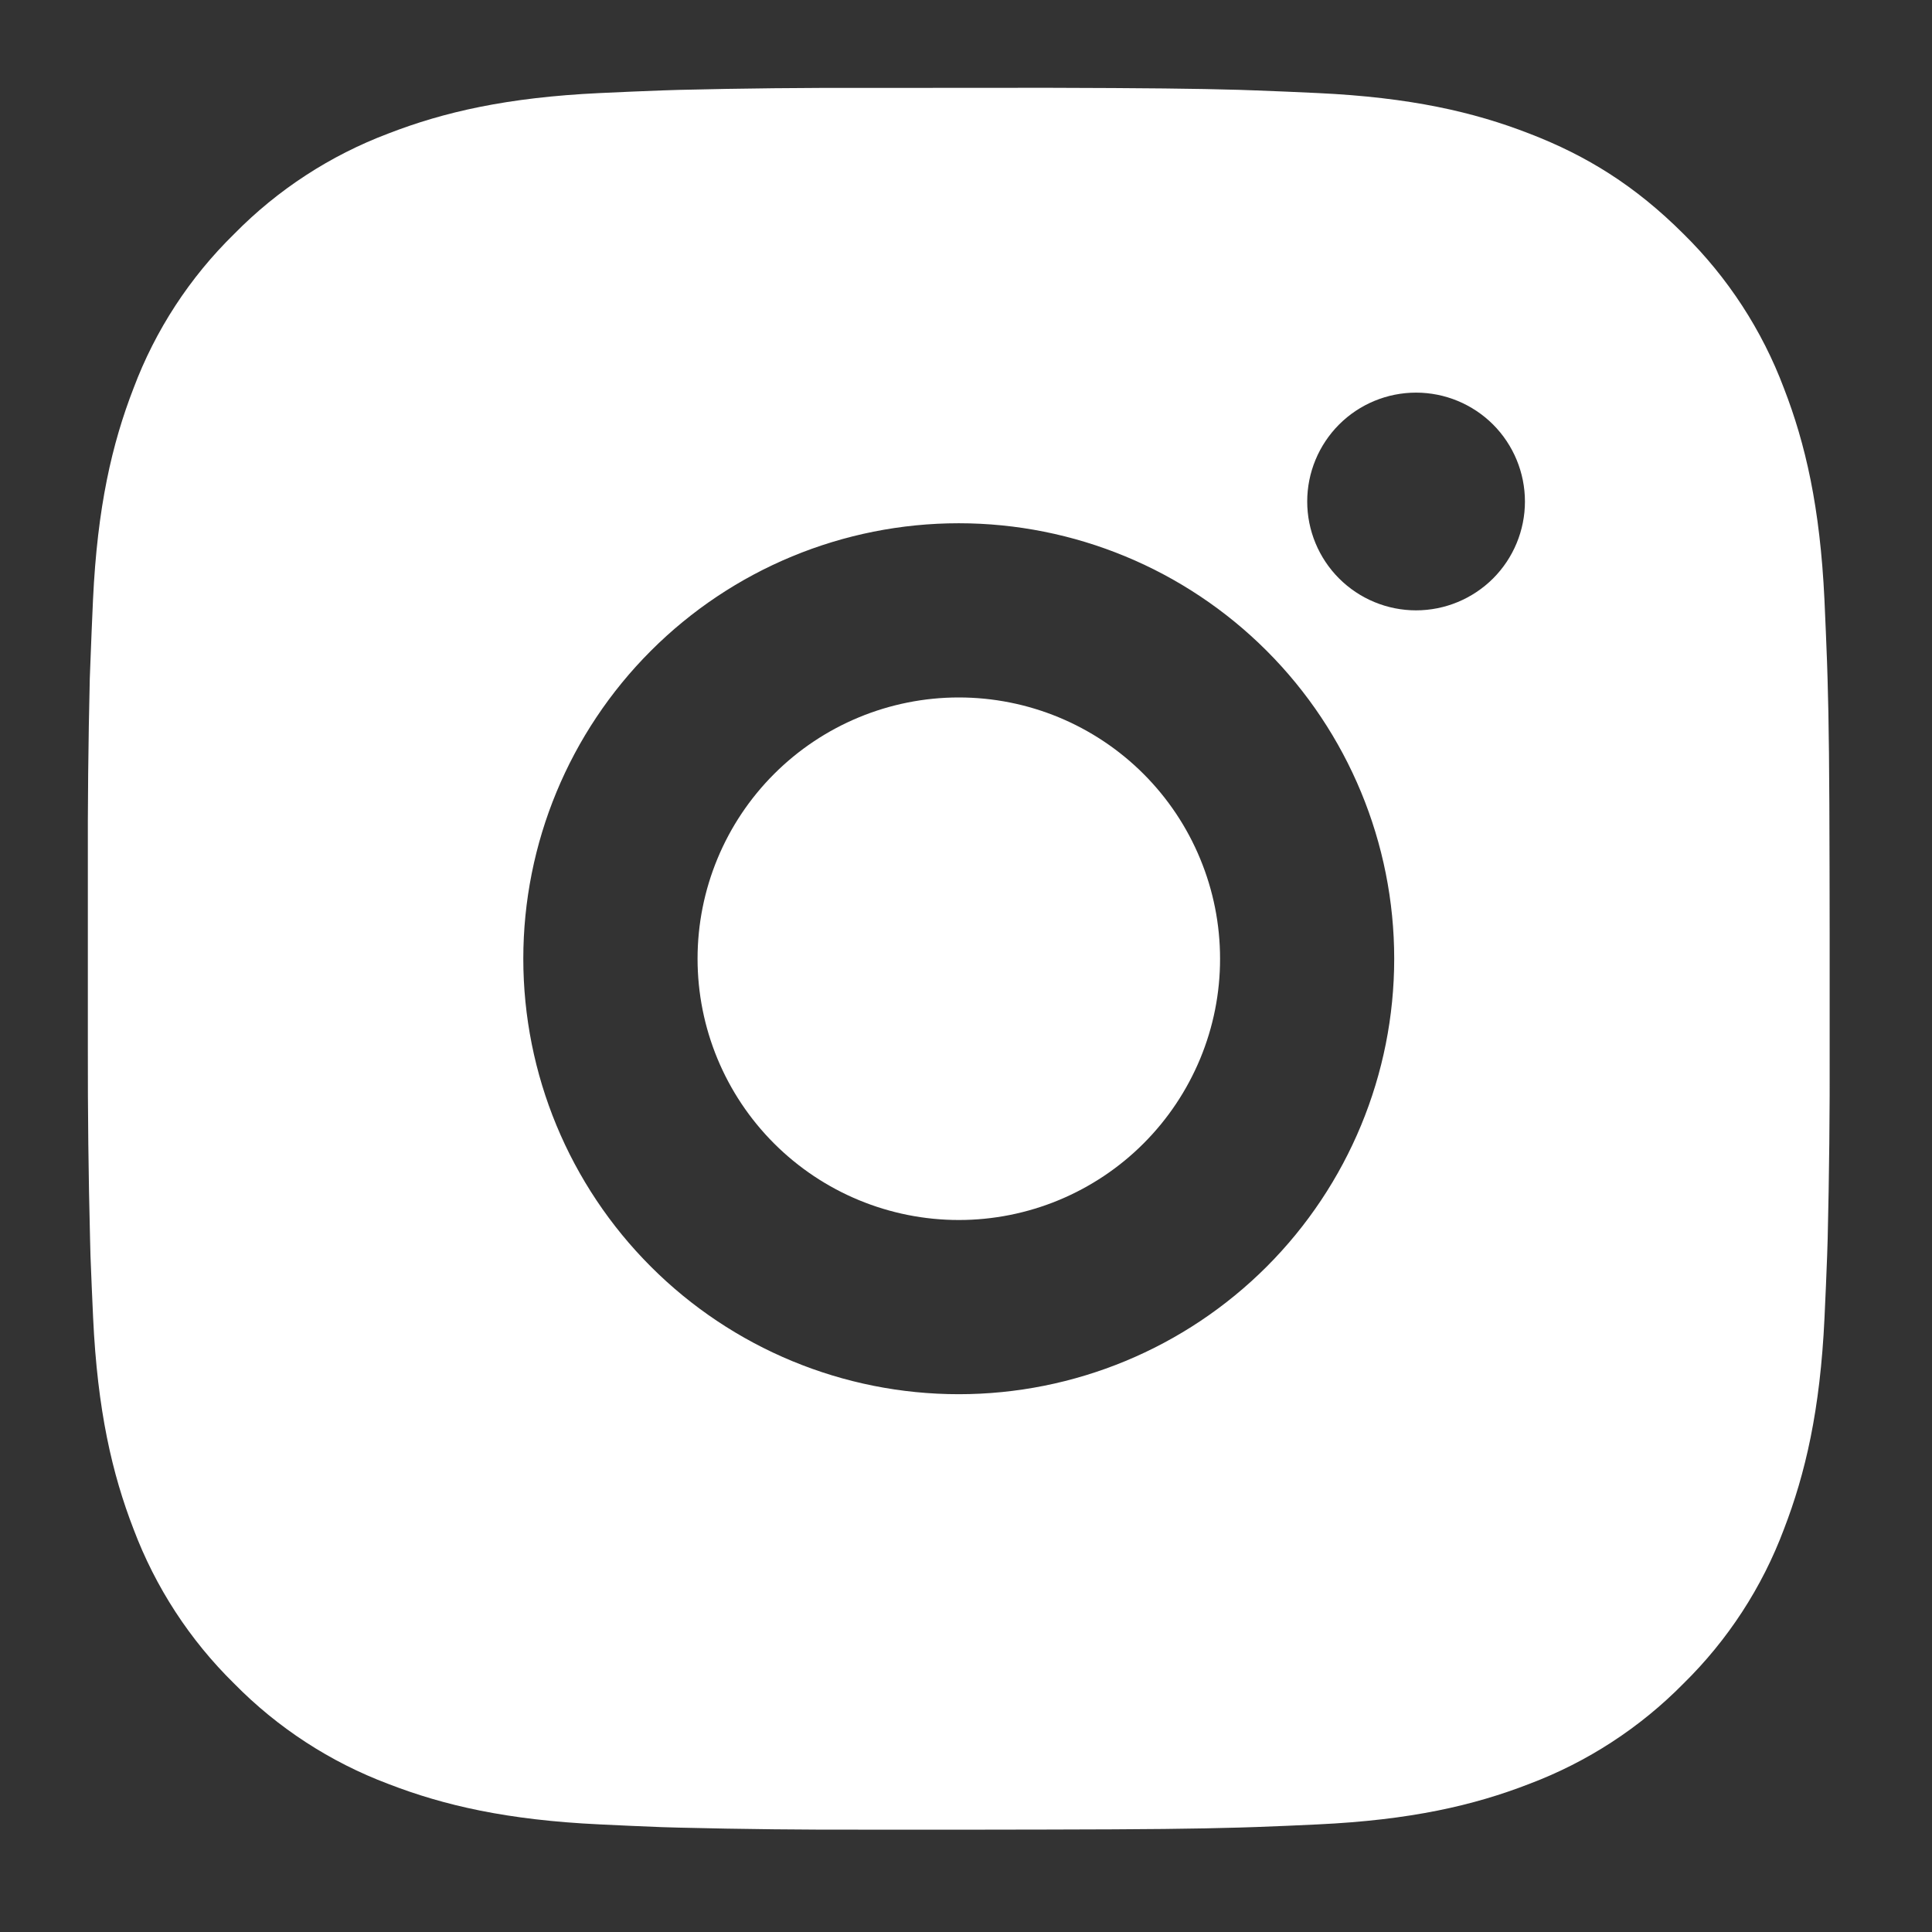 <svg width="36" height="36" viewBox="0 0 36 36" fill="none" xmlns="http://www.w3.org/2000/svg">
<rect x="0" y="0" width="36" height="36" fill="#333333" stroke="none"/>
<g id="ri:instagram-fill">
<path id="Vector" d="M19.533 1.636C21.359 1.641 22.286 1.651 23.086 1.674L23.401 1.685C23.764 1.698 24.123 1.714 24.556 1.734C26.283 1.815 27.461 2.087 28.494 2.488C29.565 2.9 30.468 3.459 31.37 4.359C32.195 5.171 32.834 6.152 33.241 7.235C33.642 8.269 33.914 9.447 33.996 11.175C34.015 11.607 34.031 11.966 34.044 12.331L34.054 12.646C34.078 13.444 34.088 14.37 34.091 16.196L34.093 17.407V19.533C34.097 20.716 34.084 21.9 34.056 23.084L34.046 23.398C34.033 23.764 34.017 24.122 33.997 24.554C33.916 26.282 33.64 27.459 33.241 28.494C32.835 29.578 32.196 30.559 31.37 31.37C30.558 32.195 29.577 32.833 28.494 33.241C27.461 33.642 26.283 33.914 24.556 33.995C24.171 34.014 23.786 34.03 23.401 34.044L23.086 34.054C22.286 34.077 21.359 34.088 19.533 34.091L18.323 34.093H16.199C15.014 34.097 13.83 34.084 12.646 34.055L12.332 34.046C11.946 34.031 11.561 34.014 11.176 33.995C9.45 33.914 8.271 33.642 7.236 33.241C6.153 32.834 5.172 32.195 4.362 31.37C3.536 30.559 2.897 29.577 2.489 28.494C2.089 27.46 1.816 26.282 1.735 24.554C1.717 24.169 1.701 23.784 1.686 23.398L1.678 23.084C1.648 21.9 1.635 20.716 1.637 19.533V16.196C1.633 15.012 1.645 13.829 1.673 12.646L1.685 12.331C1.698 11.966 1.714 11.607 1.733 11.175C1.814 9.447 2.087 8.27 2.488 7.235C2.895 6.151 3.536 5.169 4.364 4.359C5.174 3.534 6.154 2.896 7.236 2.488C8.271 2.087 9.448 1.815 11.176 1.734C11.608 1.714 11.968 1.698 12.332 1.685L12.646 1.675C13.83 1.646 15.013 1.634 16.197 1.638L19.533 1.636ZM17.865 9.75C15.713 9.75 13.649 10.605 12.128 12.127C10.606 13.649 9.751 15.713 9.751 17.864C9.751 20.017 10.606 22.08 12.128 23.602C13.649 25.124 15.713 25.979 17.865 25.979C20.017 25.979 22.081 25.124 23.603 23.602C25.124 22.08 25.979 20.017 25.979 17.864C25.979 15.713 25.124 13.649 23.603 12.127C22.081 10.605 20.017 9.75 17.865 9.75ZM17.865 12.996C18.505 12.996 19.138 13.122 19.728 13.366C20.319 13.611 20.856 13.969 21.308 14.421C21.76 14.873 22.119 15.41 22.363 16.001C22.608 16.591 22.734 17.224 22.734 17.864C22.735 18.503 22.609 19.136 22.364 19.727C22.119 20.317 21.761 20.854 21.309 21.306C20.857 21.759 20.32 22.117 19.73 22.362C19.139 22.607 18.506 22.733 17.867 22.733C16.576 22.733 15.337 22.22 14.424 21.307C13.511 20.394 12.998 19.156 12.998 17.864C12.998 16.573 13.511 15.335 14.424 14.422C15.337 13.509 16.576 12.996 17.867 12.996M26.386 7.316C25.848 7.316 25.332 7.53 24.952 7.91C24.572 8.291 24.358 8.807 24.358 9.345C24.358 9.883 24.572 10.399 24.952 10.779C25.332 11.159 25.848 11.373 26.386 11.373C26.924 11.373 27.44 11.159 27.821 10.779C28.201 10.399 28.415 9.883 28.415 9.345C28.415 8.807 28.201 8.291 27.821 7.91C27.44 7.53 26.924 7.316 26.386 7.316Z" fill="white"/>
</g>
</svg>
